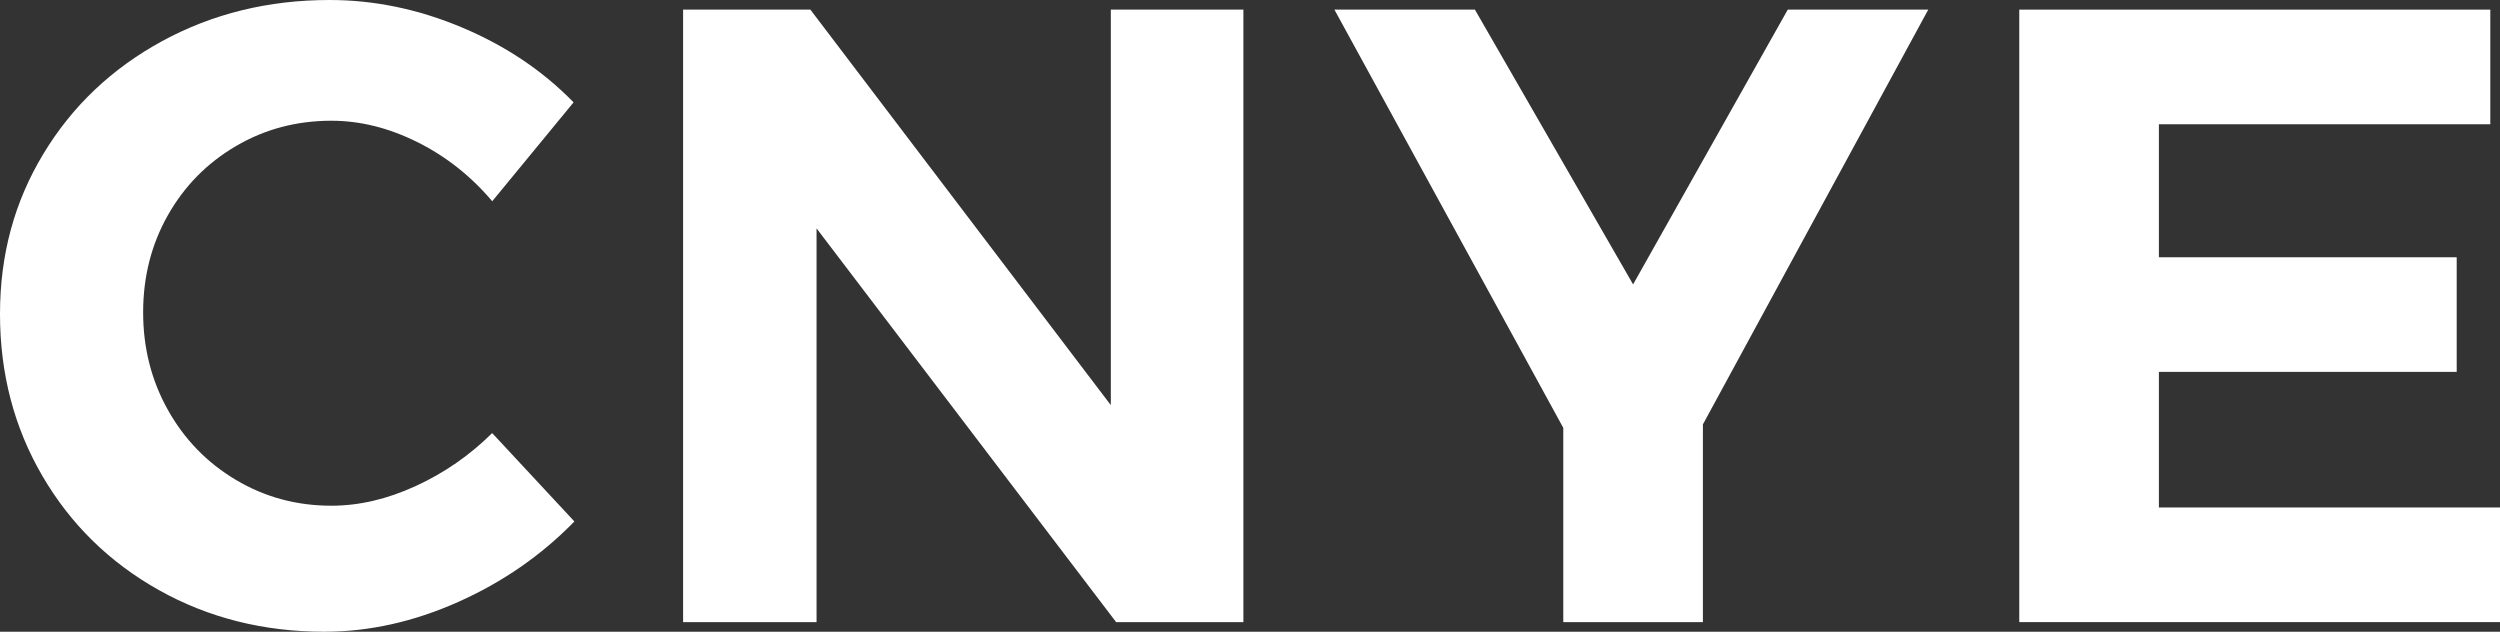 <?xml version="1.0" encoding="UTF-8"?>
<svg id="Layer_2" data-name="Layer 2" xmlns="http://www.w3.org/2000/svg" viewBox="0 0 397.16 100.36">
  <rect x="0" y="0" width="397.16" height="100.36" fill="#333333" stroke="none"/>
  <defs>
    <style>
      .cls-1 {
        fill: #fff;
      }
    </style>
  </defs>
  <g id="Layer_1-2" data-name="Layer 1">
    <g>
      <path class="cls-1" d="M66.33,22.59c-4.54-2.27-9.1-3.41-13.69-3.41-5.52,0-10.58,1.34-15.16,4.03-4.59,2.69-8.19,6.35-10.81,10.98-2.62,4.63-3.93,9.78-3.93,15.43s1.31,10.82,3.93,15.5c2.62,4.68,6.22,8.39,10.81,11.12,4.58,2.73,9.64,4.1,15.16,4.1,4.4,0,8.87-1.04,13.41-3.13,4.54-2.08,8.59-4.89,12.14-8.41l13.06,14.04c-5.24,5.38-11.4,9.64-18.46,12.79-7.07,3.15-14.16,4.73-21.27,4.73-9.64,0-18.39-2.2-26.25-6.6-7.86-4.4-14.04-10.45-18.53-18.14C2.25,67.93,0,59.35,0,49.9s2.29-17.84,6.88-25.44c4.58-7.6,10.88-13.57,18.88-17.93C33.76,2.18,42.63,0,52.37,0c7.11,0,14.13,1.46,21.06,4.38,6.93,2.92,12.82,6.88,17.69,11.88l-12.92,15.71c-3.37-3.98-7.32-7.11-11.86-9.38Z"/>
      <path class="cls-1" d="M176.47,1.53h21.06v97.3h-20.22l-47.59-62.55v62.55h-21.2V1.53h20.22l47.73,62.83V1.53Z"/>
      <path class="cls-1" d="M306.33,1.53l-35.8,65.89v31.41h-22.18v-30.86L211.99,1.53h22.32l25.13,43.65L284.01,1.53h22.32Z"/>
      <path class="cls-1" d="M320.79,1.53h74.83v18.21h-52.65v21.13h47.31v18.21h-47.31v21.54h54.19v18.21h-76.37V1.53Z"/>
    </g>
  </g>
</svg>